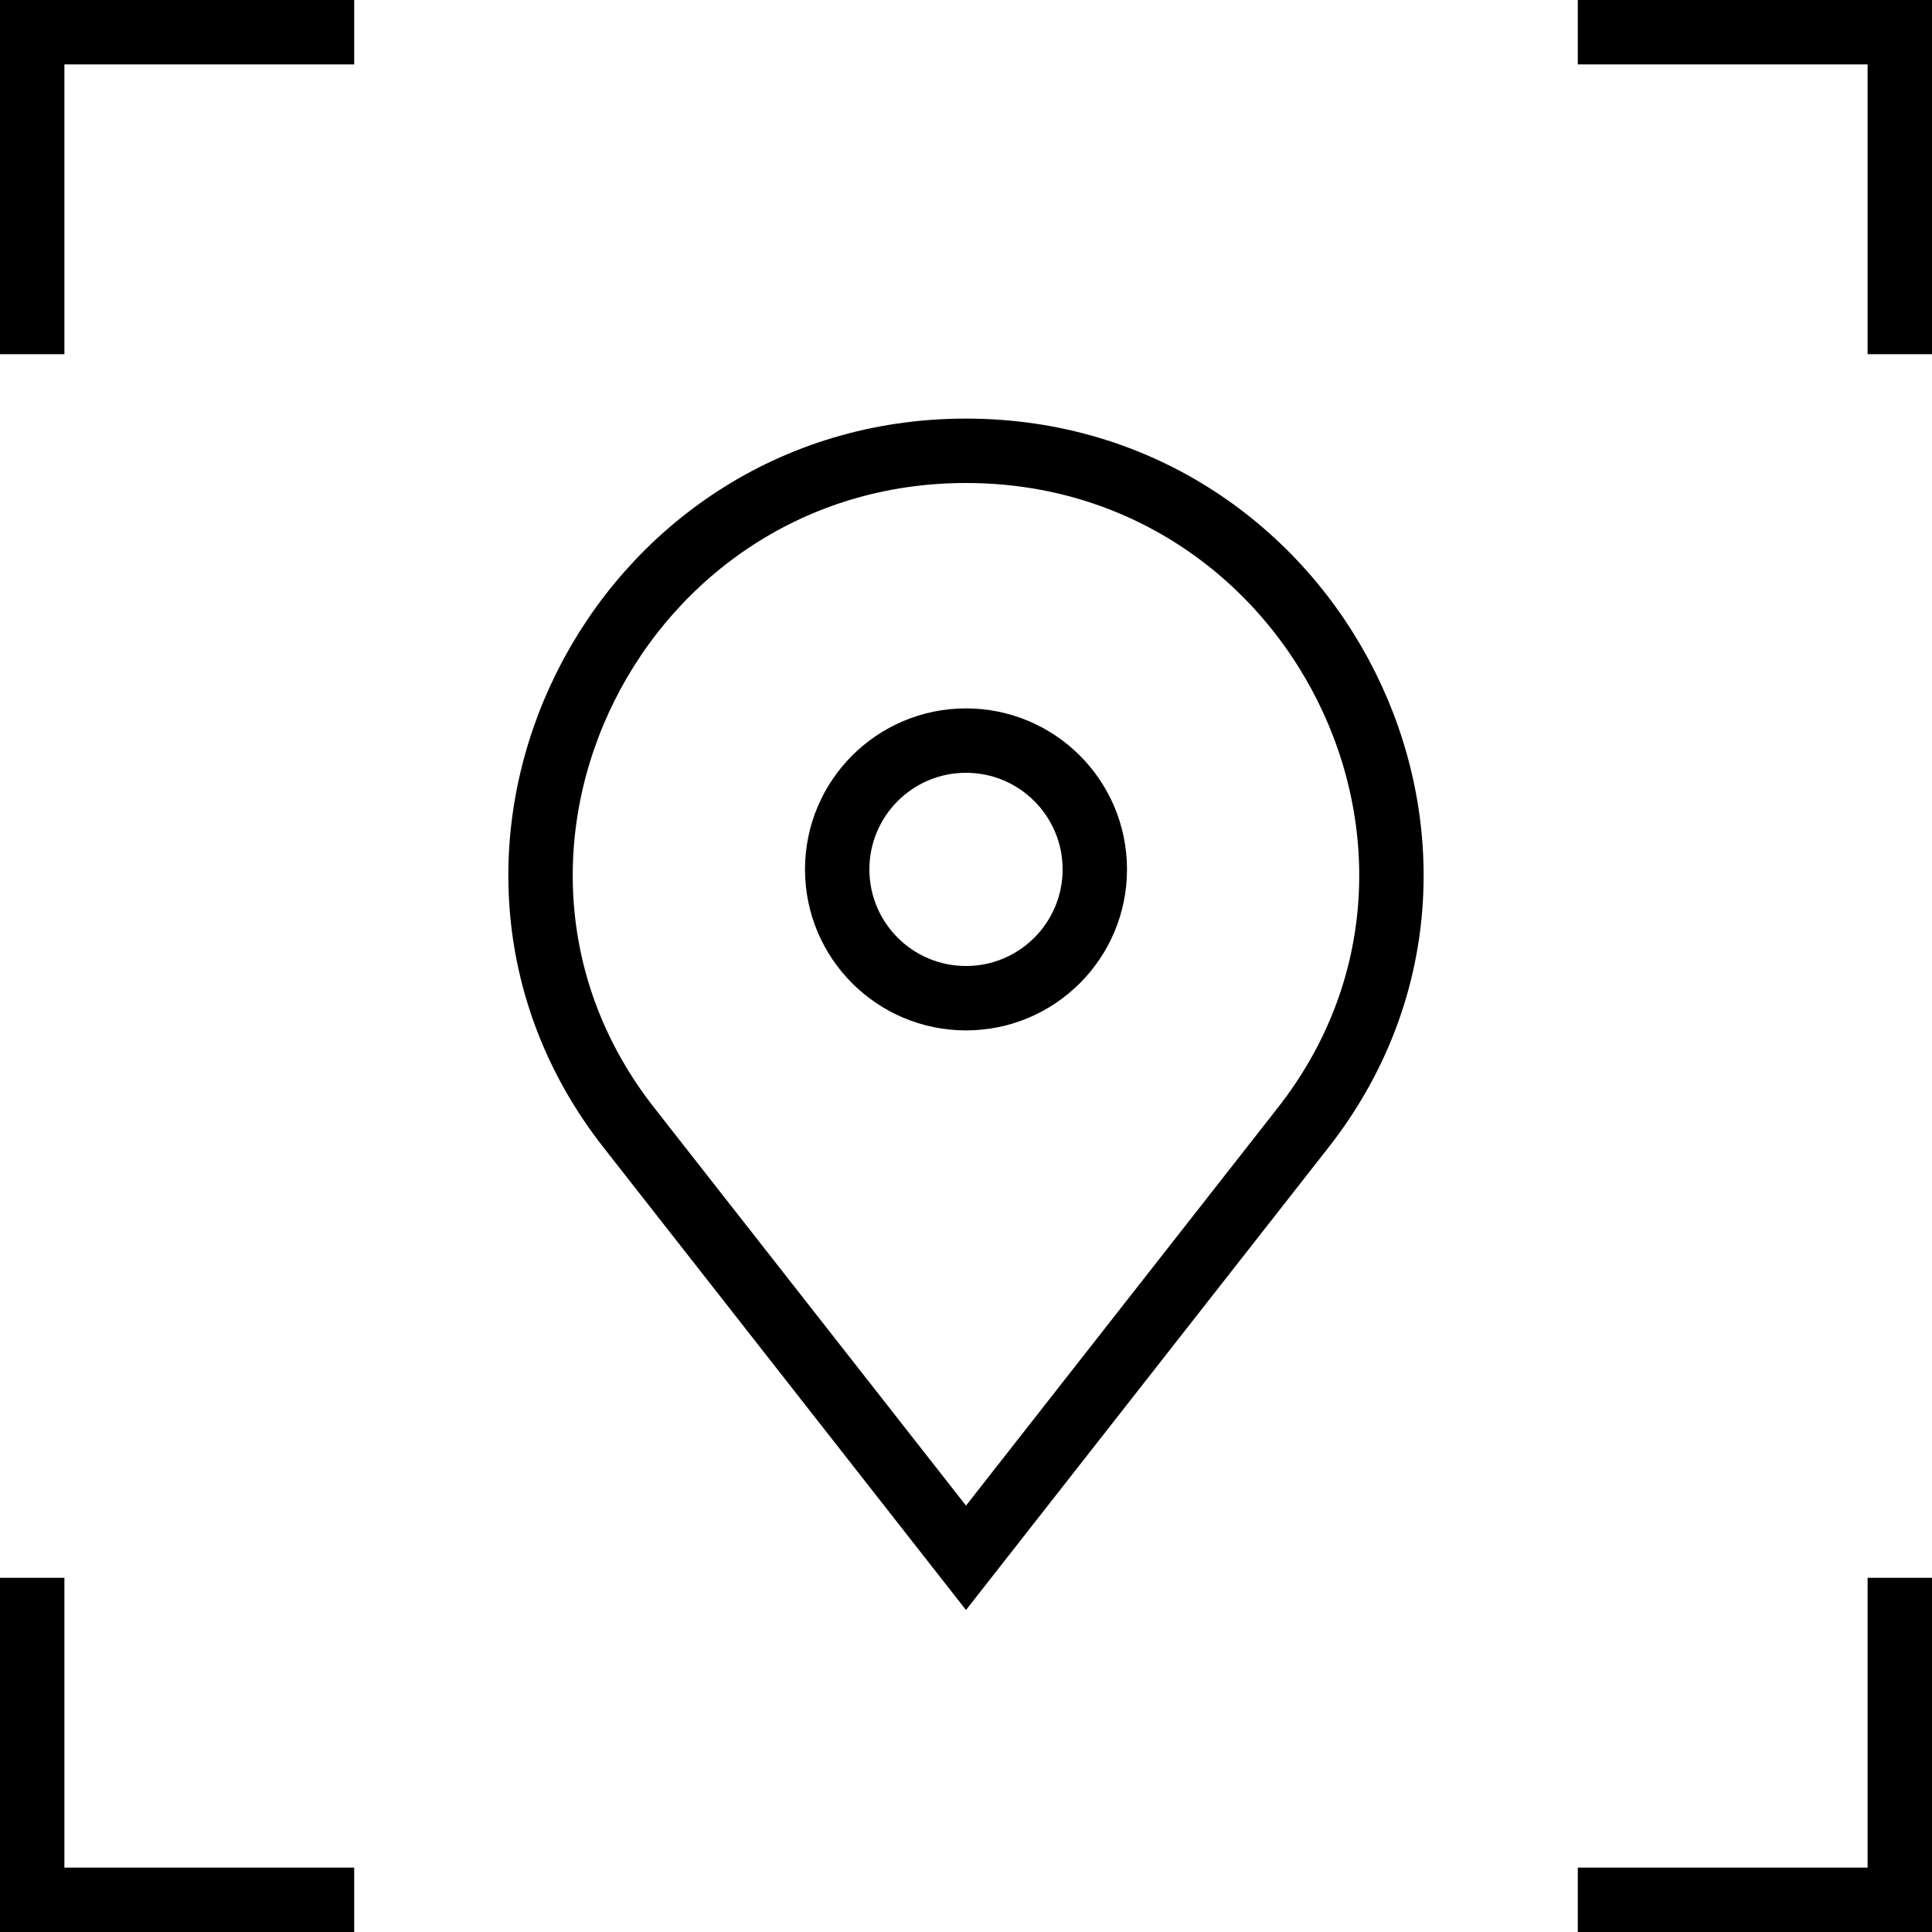 <svg xmlns="http://www.w3.org/2000/svg" width="60" height="60" fill="none"><path stroke="#000" stroke-width="2" d="m30 48.379-10.47-13.36C12.861 26.514 19.126 14 30 14c10.873 0 17.138 12.513 10.47 21.02L30 48.379Z"/><circle cx="30" cy="27" r="4" stroke="#000" stroke-width="2"/><path stroke="#000" stroke-width="2" d="M0 1h11M1 0v11m0 49V49M0 59h11M59 0v11m1-10H49m11 58H49m10 1V49"/></svg>